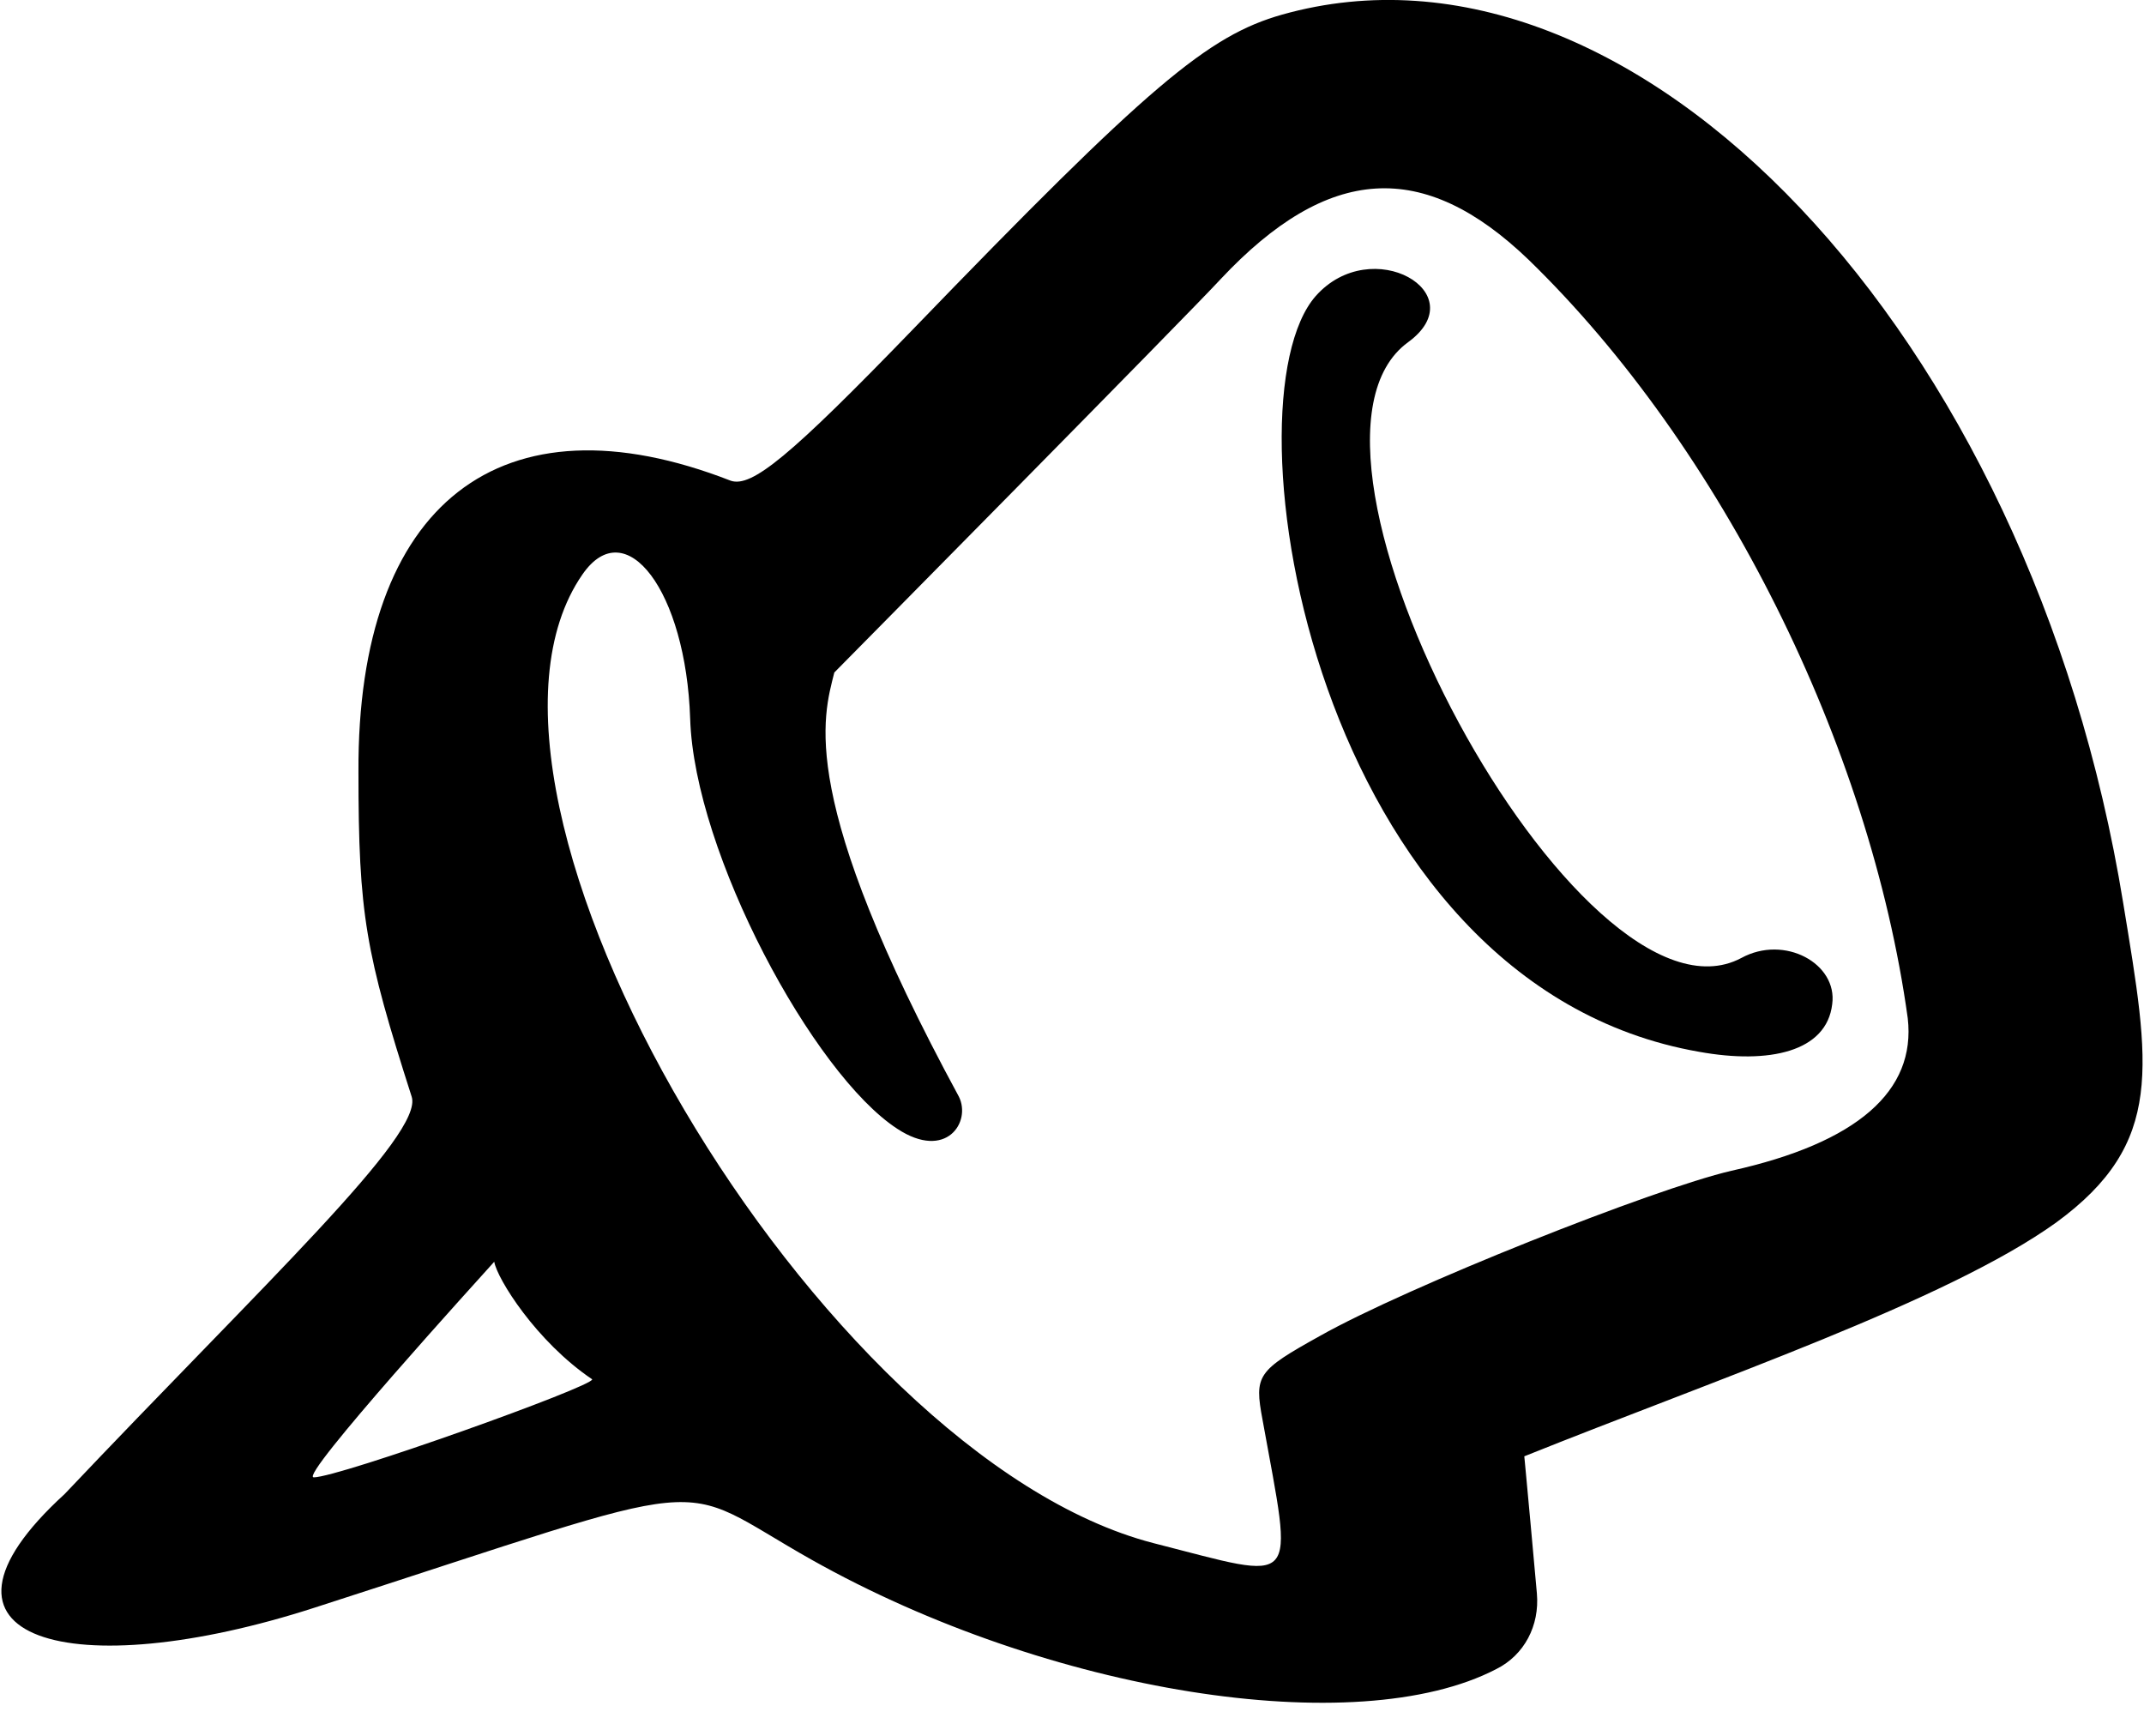<svg width="42" height="34" fill="none" xmlns="http://www.w3.org/2000/svg"><path d="M41.594 17.696C39.784 6.538 32.026-1.66 25.117.286c-1.453.412-2.605 1.372-7.238 6.17-2.412 2.494-3.153 3.097-3.564 2.96-4.496-1.754-7.32.439-7.293 5.703 0 2.796.138 3.537 1.042 6.36.247.74-2.878 3.647-6.799 7.786-3.153 2.88.165 3.756 4.908 2.221 8.17-2.632 6.908-2.522 9.732-.932 4.633 2.604 10.665 3.564 13.407 2.138.548-.274.85-.85.795-1.48 0-.027-.247-2.714-.247-2.687 3.756-1.508 8.28-3.043 10.418-4.578 2.139-1.563 1.837-3.07 1.316-6.251ZM6.145 28.936c-.301 0 3.29-3.947 3.537-4.222.055.33.822 1.563 1.919 2.303.027.137-4.962 1.92-5.456 1.92Zm27.772-6.004c-1.535.357-6.36 2.276-8.06 3.235-1.233.686-1.288.768-1.124 1.645.603 3.345.768 3.153-2.138 2.413-6.58-1.7-14.202-14.613-11.186-18.972.85-1.233 2.029.33 2.111 2.824.082 2.632 2.413 6.964 4.058 8.033.96.63 1.453-.137 1.206-.63-3.18-5.868-2.66-7.43-2.44-8.308 0 0 6.991-7.073 7.567-7.704 2.11-2.248 3.975-2.357 6.031-.383 3.784 3.673 6.69 9.513 7.43 14.859.164 1.426-.987 2.44-3.455 2.988Z" fill="#000"/><path d="M34.11 18.765c-3.153 1.673-9.431-9.952-6.525-12.063 1.316-.96-.713-2.138-1.81-.904-1.837 2.083-.055 13.488 7.512 14.804 1.37.247 2.495 0 2.605-.932.11-.795-.933-1.37-1.782-.905Z" fill="#000"/></svg>